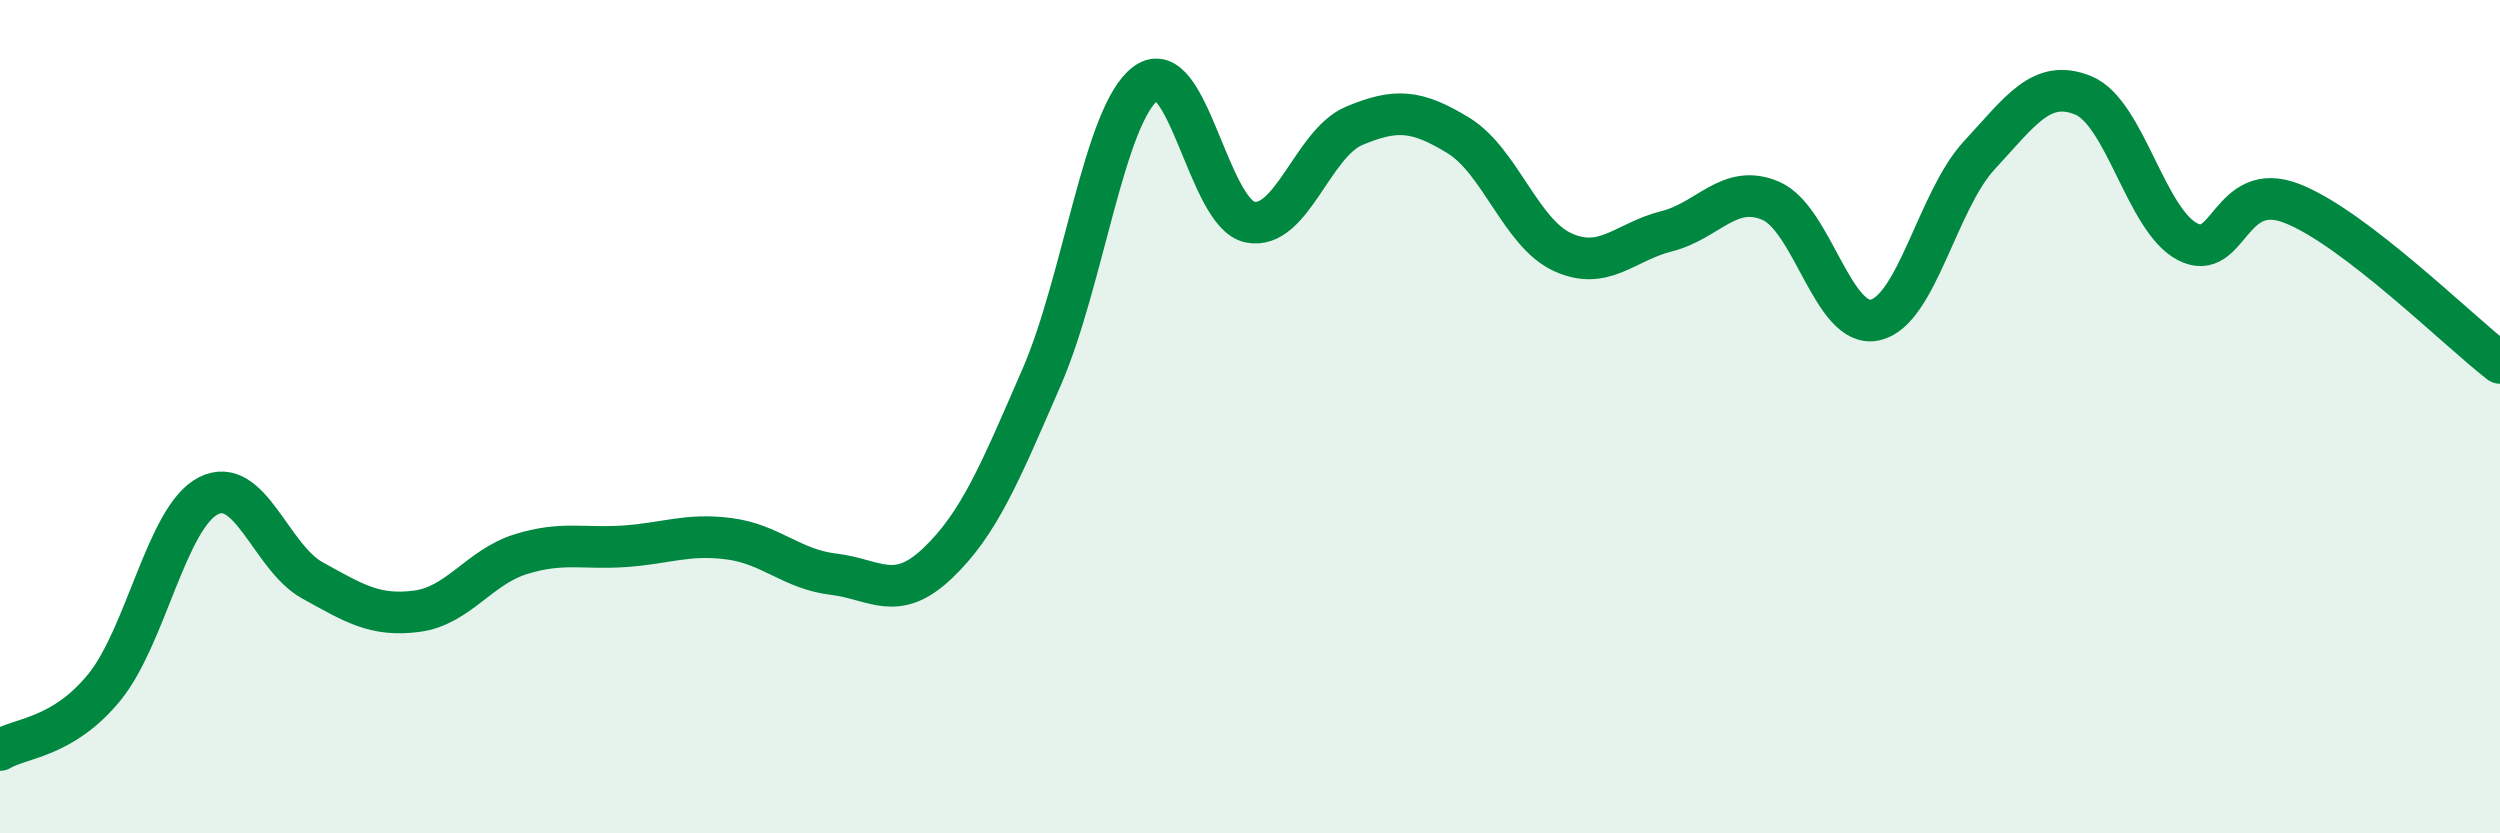 
    <svg width="60" height="20" viewBox="0 0 60 20" xmlns="http://www.w3.org/2000/svg">
      <path
        d="M 0,18 C 0.5,17.7 1.5,17.72 2.5,16.5 C 3.5,15.28 4,12.41 5,11.9 C 6,11.39 6.5,13.38 7.5,13.93 C 8.5,14.48 9,14.8 10,14.67 C 11,14.54 11.5,13.61 12.5,13.3 C 13.5,12.99 14,13.18 15,13.11 C 16,13.04 16.5,12.8 17.5,12.93 C 18.5,13.06 19,13.66 20,13.78 C 21,13.9 21.5,14.47 22.5,13.52 C 23.5,12.57 24,11.35 25,9.05 C 26,6.75 26.5,2.74 27.5,2 C 28.5,1.26 29,5.13 30,5.33 C 31,5.53 31.5,3.44 32.5,3.02 C 33.5,2.6 34,2.64 35,3.25 C 36,3.86 36.5,5.59 37.5,6.05 C 38.5,6.51 39,5.8 40,5.55 C 41,5.3 41.5,4.39 42.5,4.82 C 43.5,5.25 44,7.9 45,7.68 C 46,7.46 46.5,4.81 47.5,3.73 C 48.5,2.65 49,1.88 50,2.29 C 51,2.7 51.5,5.28 52.5,5.8 C 53.5,6.32 53.5,4.3 55,4.88 C 56.5,5.46 59,7.94 60,8.71L60 20L0 20Z"
        fill="#008740"
        opacity="0.1"
        stroke-linecap="round"
        stroke-linejoin="round"
      />
      <path
        d="M 0,18 C 0.5,17.7 1.5,17.72 2.5,16.5 C 3.5,15.28 4,12.41 5,11.9 C 6,11.39 6.5,13.38 7.5,13.93 C 8.5,14.48 9,14.8 10,14.67 C 11,14.54 11.5,13.61 12.5,13.3 C 13.5,12.99 14,13.18 15,13.11 C 16,13.04 16.5,12.8 17.5,12.93 C 18.5,13.06 19,13.66 20,13.78 C 21,13.9 21.5,14.47 22.5,13.52 C 23.5,12.57 24,11.35 25,9.05 C 26,6.75 26.5,2.74 27.5,2 C 28.5,1.26 29,5.13 30,5.33 C 31,5.53 31.5,3.44 32.5,3.02 C 33.5,2.6 34,2.64 35,3.25 C 36,3.86 36.5,5.59 37.5,6.05 C 38.5,6.51 39,5.8 40,5.55 C 41,5.3 41.5,4.39 42.5,4.82 C 43.5,5.25 44,7.9 45,7.68 C 46,7.46 46.5,4.81 47.5,3.73 C 48.5,2.65 49,1.88 50,2.29 C 51,2.7 51.5,5.28 52.5,5.8 C 53.5,6.32 53.5,4.3 55,4.88 C 56.5,5.46 59,7.94 60,8.71"
        stroke="#008740"
        stroke-width="1"
        fill="none"
        stroke-linecap="round"
        stroke-linejoin="round"
      />
    </svg>
  